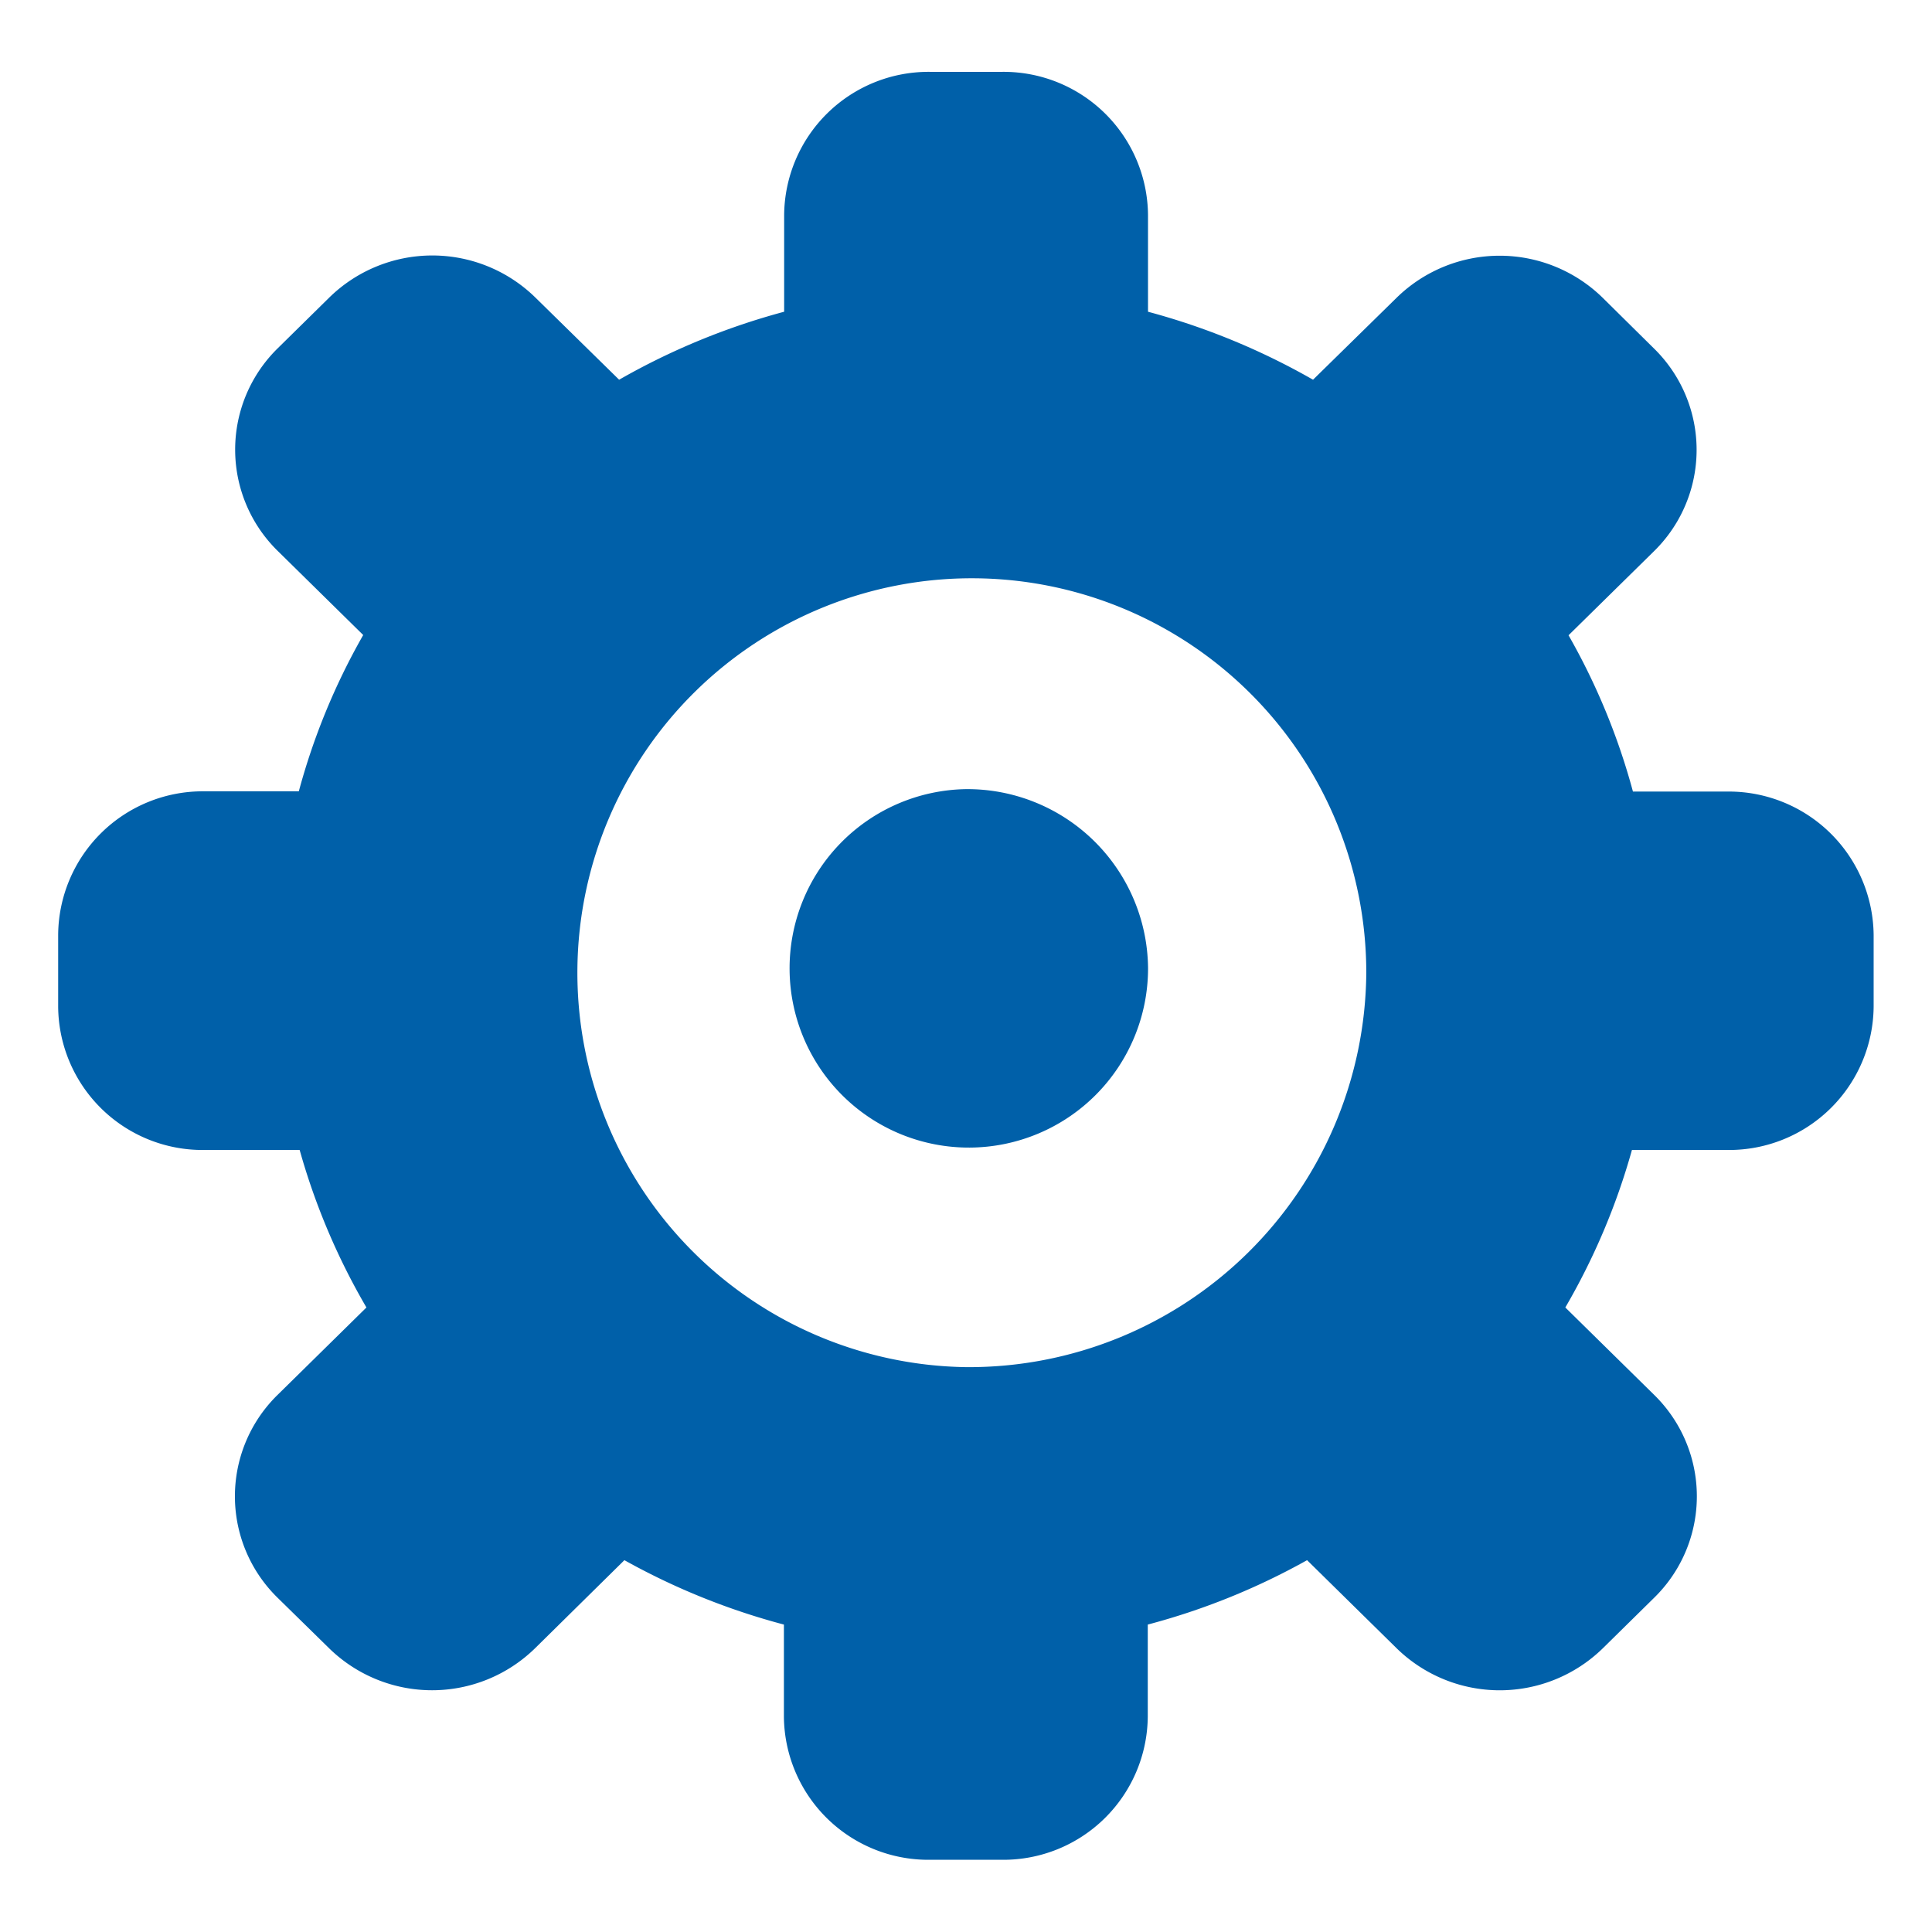 <svg xmlns="http://www.w3.org/2000/svg" width="48" height="48" viewBox="0 0 48 48">
  <defs>
    <style>
      .cls-1 {
        fill: #fff;
        stroke: #707070;
        opacity: 0;
      }

      .cls-2 {
        fill: #0060a9;
      }

      .cls-3 {
        stroke: none;
      }

      .cls-4 {
        fill: none;
      }
    </style>
  </defs>
  <g id="组_29552" data-name="组 29552" transform="translate(-326 -1284)">
    <g id="矩形_148" data-name="矩形 148" class="cls-1" transform="translate(326 1284)">
      <rect class="cls-3" width="48" height="48"/>
      <rect class="cls-4" x="0.5" y="0.5" width="47" height="47"/>
    </g>
    <path id="路径_1630" data-name="路径 1630" class="cls-2" d="M85.255,89.615a4.453,4.453,0,1,0,4.523,4.452A4.488,4.488,0,0,0,85.255,89.615Zm15.823,21.344,1.276-1.256a3.525,3.525,0,0,0,0-5.037l-2.209-2.173A16.7,16.7,0,0,0,101.8,98.58h2.385a3.592,3.592,0,0,0,3.62-3.56V93.24a3.6,3.6,0,0,0-3.62-3.565h-2.36a16.5,16.5,0,0,0-1.6-3.883l2.123-2.088a3.525,3.525,0,0,0,0-5.037l-1.276-1.261a3.659,3.659,0,0,0-5.118,0l-2.077,2.037a17.247,17.247,0,0,0-4.1-1.689v-2.4a3.588,3.588,0,0,0-3.615-3.56h-1.81a3.588,3.588,0,0,0-3.615,3.56v2.4a17.247,17.247,0,0,0-4.1,1.689L74.555,77.4a3.659,3.659,0,0,0-5.118,0l-1.281,1.261a3.525,3.525,0,0,0,0,5.037l2.123,2.088a16.486,16.486,0,0,0-1.6,3.883H66.32a3.593,3.593,0,0,0-3.62,3.565V95.02a3.588,3.588,0,0,0,3.615,3.56H68.7a16.7,16.7,0,0,0,1.659,3.913l-2.209,2.173a3.525,3.525,0,0,0,0,5.037l1.281,1.256a3.659,3.659,0,0,0,5.118,0l2.219-2.188a17.138,17.138,0,0,0,3.963,1.6v2.284a3.588,3.588,0,0,0,3.615,3.56h1.81a3.588,3.588,0,0,0,3.615-3.56v-2.284a17.011,17.011,0,0,0,3.958-1.6l2.224,2.188A3.665,3.665,0,0,0,101.078,110.959Zm-15.823-6.984A9.8,9.8,0,1,1,95.2,94.183,9.872,9.872,0,0,1,85.255,103.975Z" transform="translate(264.745 1213.991)"/>
  </g>
</svg>
